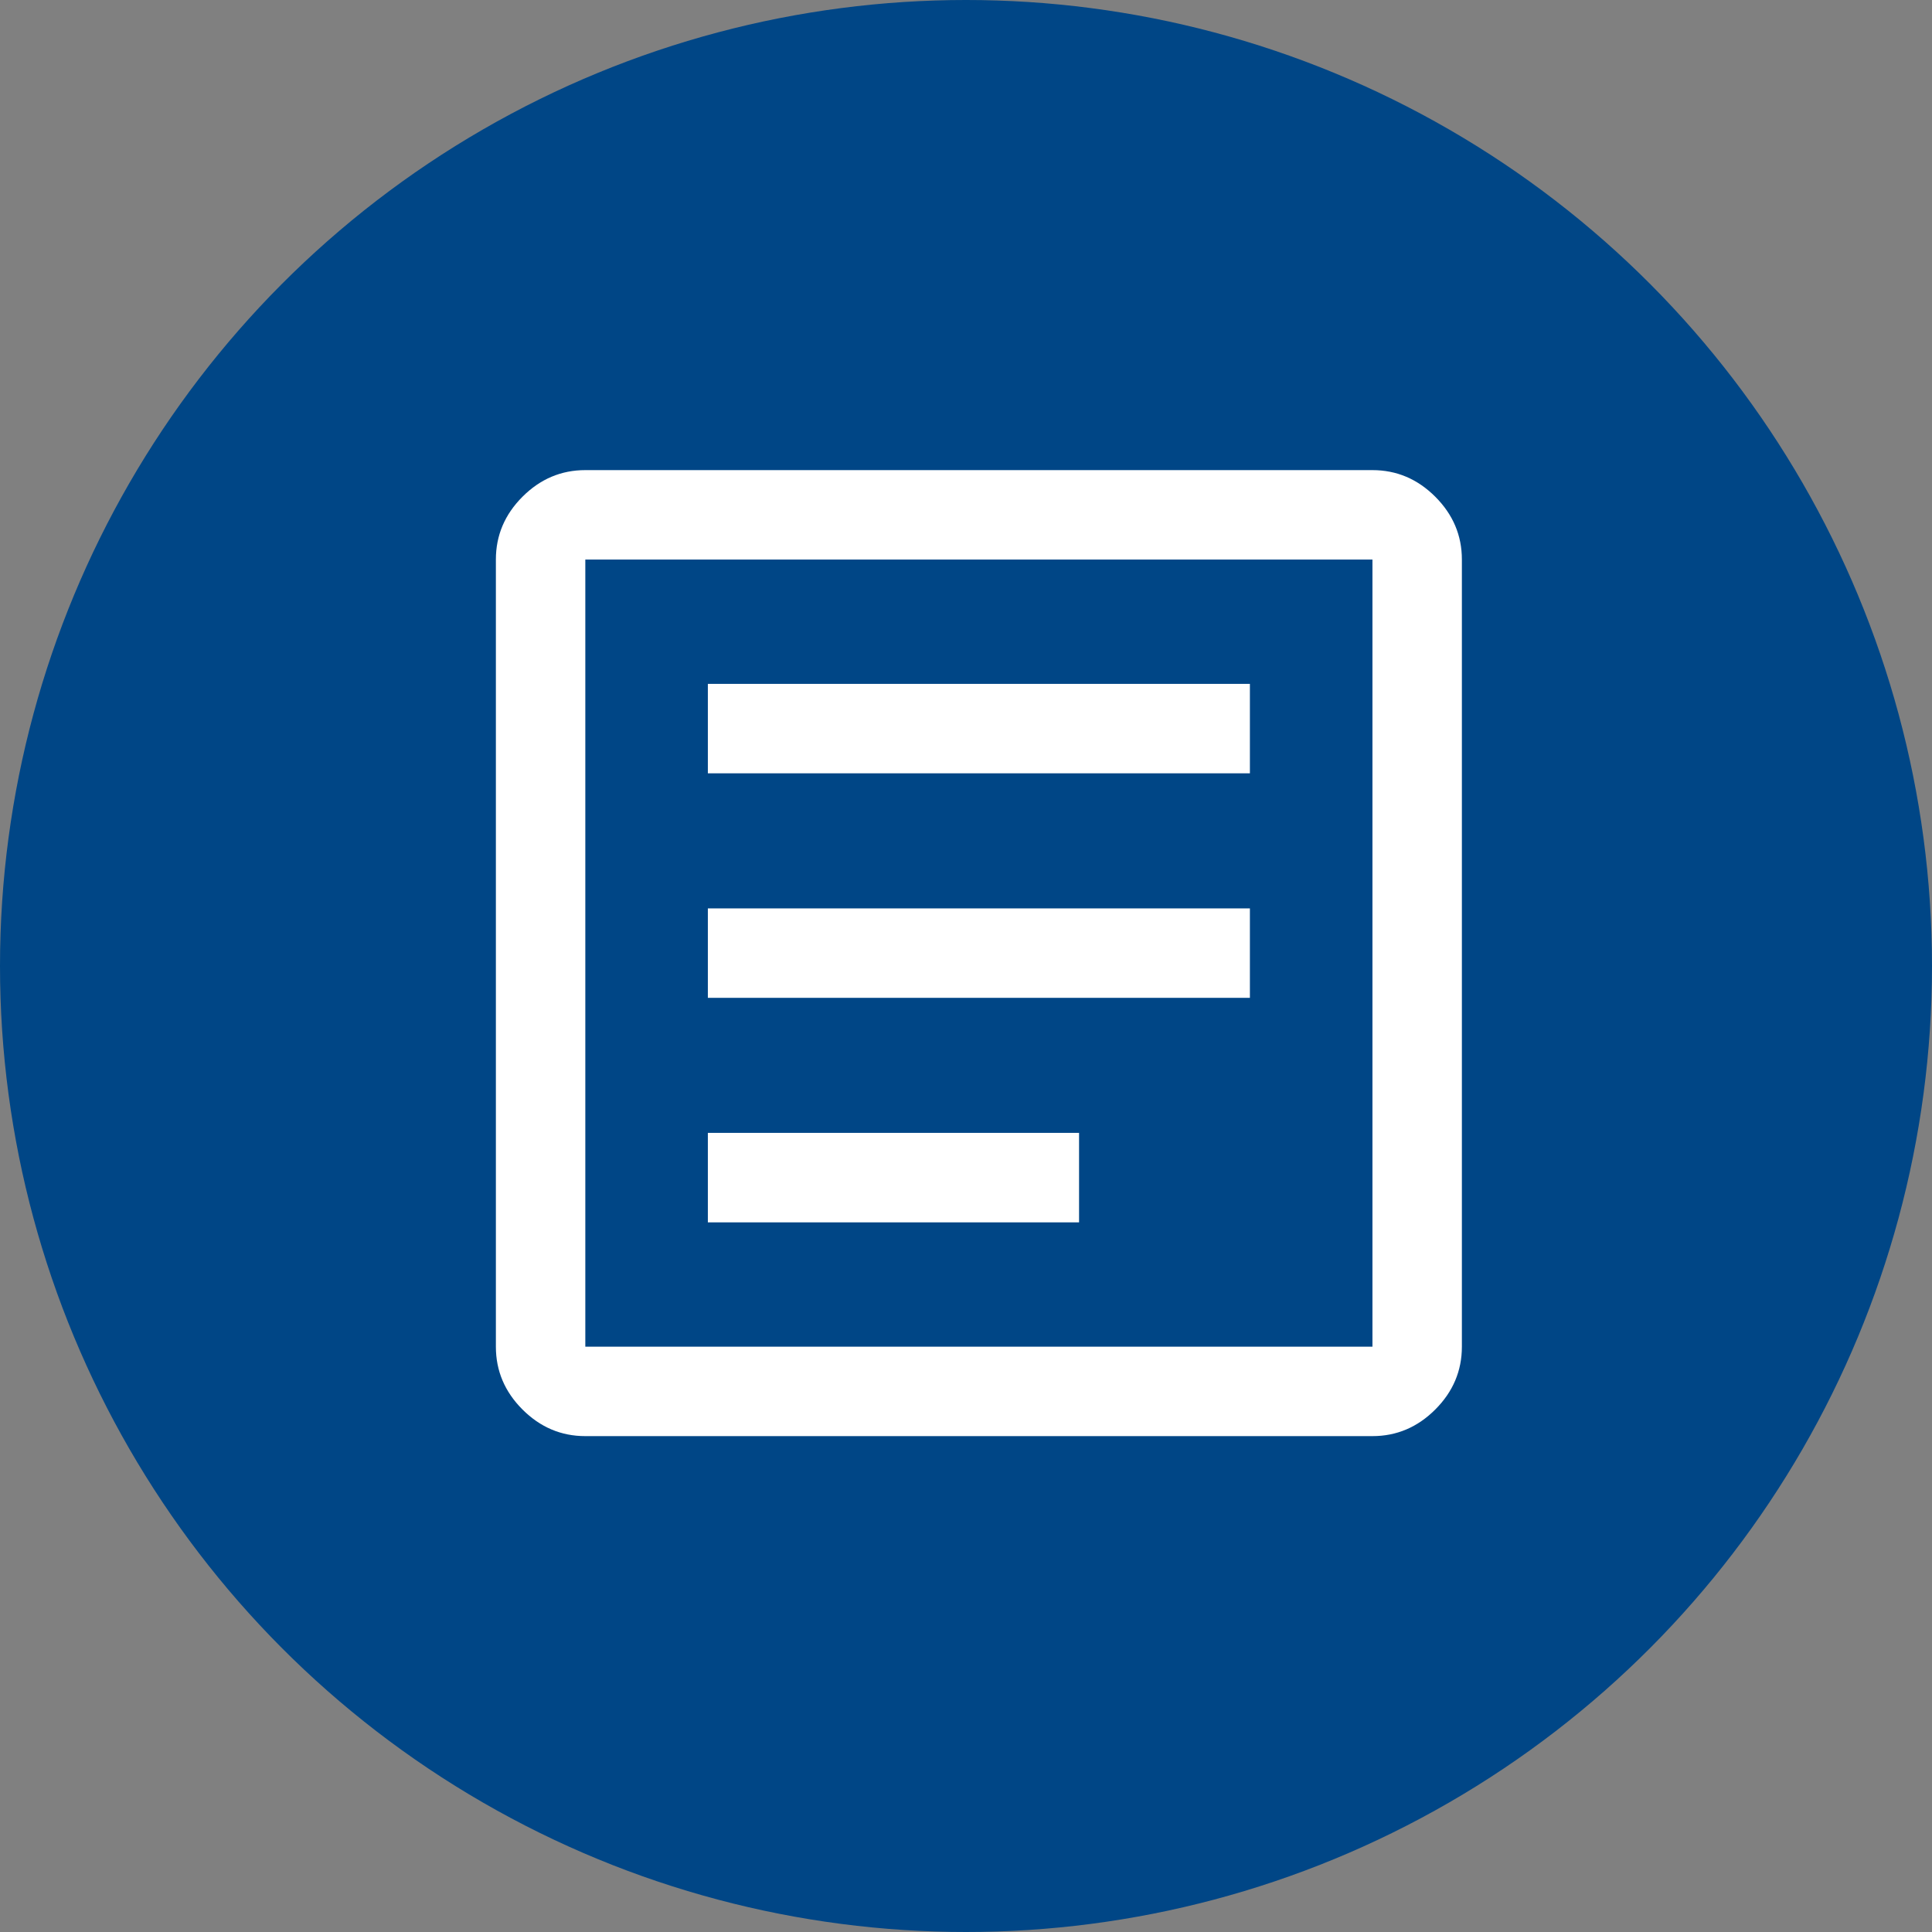 <svg width="75" height="75" viewBox="0 0 75 75" fill="none" xmlns="http://www.w3.org/2000/svg">
<rect x="0" y="0" width="75" height="75" fill="#808080" stroke="none"/>
<circle cx="37.5" cy="37.5" r="37.5" fill="#004686"/>
<mask id="mask0_474_10150" style="mask-type:alpha" maskUnits="userSpaceOnUse" x="13" y="12" width="50" height="50">
<rect x="13" y="12" width="50" height="50" fill="#D9D9D9"/>
</mask>
<g mask="url(#mask0_474_10150)">
<path d="M27.479 47.452H41.889V43.979H27.479V47.452ZM27.479 38.736H48.521V35.264H27.479V38.736ZM27.479 30.021H48.521V26.548H27.479V30.021ZM22.722 55.75C21.785 55.75 20.972 55.406 20.283 54.717C19.594 54.028 19.25 53.215 19.25 52.278V21.722C19.25 20.785 19.594 19.972 20.283 19.283C20.972 18.594 21.785 18.25 22.722 18.25H53.278C54.215 18.25 55.028 18.594 55.717 19.283C56.406 19.972 56.75 20.785 56.75 21.722V52.278C56.75 53.215 56.406 54.028 55.717 54.717C55.028 55.406 54.215 55.75 53.278 55.75H22.722ZM22.722 52.278H53.278V21.722H22.722V52.278Z" fill="white"/>
</g>
</svg>
